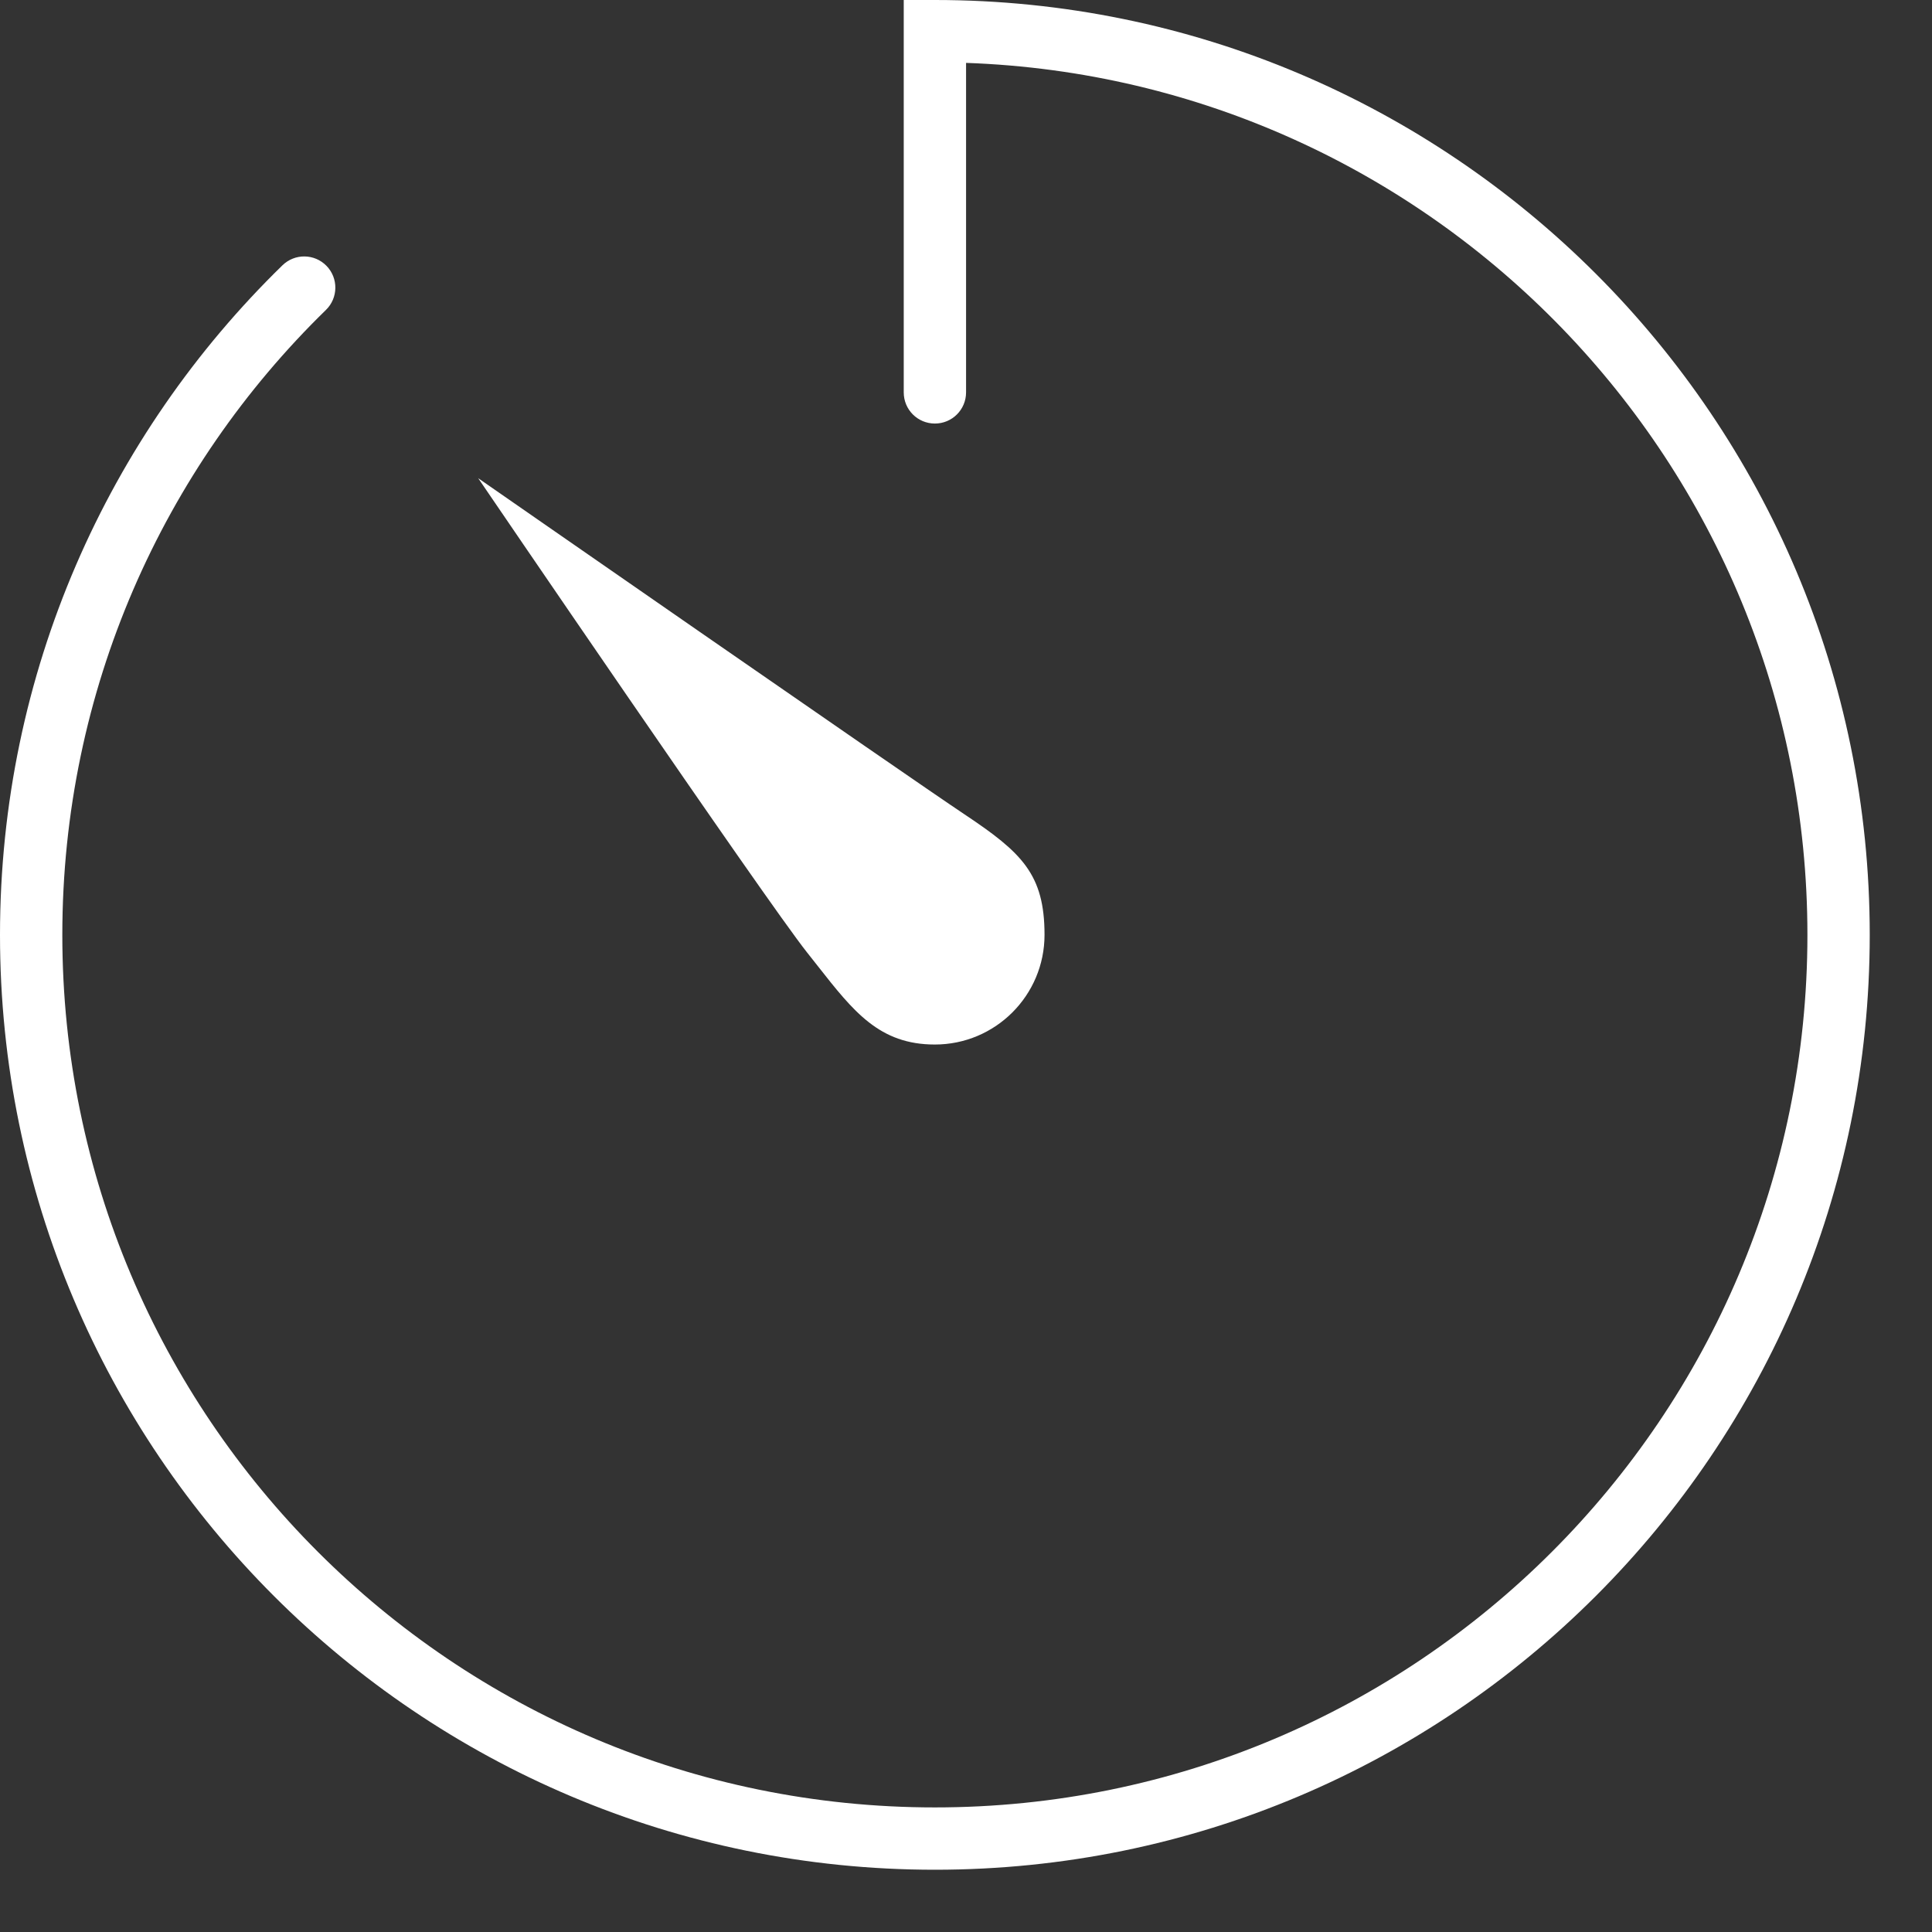 <svg width="31" height="31" viewBox="0 0 31 31" fill="none" xmlns="http://www.w3.org/2000/svg">
<rect x="0" y="0" width="31" height="31" fill="#333333" stroke="none"/>
<path fill-rule="evenodd" clip-rule="evenodd" d="M15.001 0H14.501V0.5V6.296C14.501 6.573 14.724 6.796 15.001 6.796C15.277 6.796 15.501 6.573 15.501 6.296V1.009C23.001 1.272 29.001 7.436 29.001 15.001C29.001 22.733 22.733 29.001 15.001 29.001C7.268 29.001 1 22.733 1 15.001C1 11.069 2.62 7.517 5.23 4.973C5.427 4.781 5.432 4.464 5.239 4.266C5.046 4.068 4.73 4.064 4.532 4.257C1.737 6.981 0 10.789 0 15.001C0 23.285 6.716 30.001 15.001 30.001C23.285 30.001 30.001 23.285 30.001 15.001C30.001 6.716 23.285 0 15.001 0ZM15 16.76C15.972 16.76 16.76 15.972 16.76 15C16.76 14.028 16.396 13.68 15.478 13.068C14.56 12.456 7.673 7.673 7.673 7.673C7.673 7.673 12.284 14.445 12.953 15.287C13.01 15.359 13.065 15.429 13.119 15.497C13.696 16.232 14.111 16.76 15 16.76Z" fill="white"/>
</svg>
